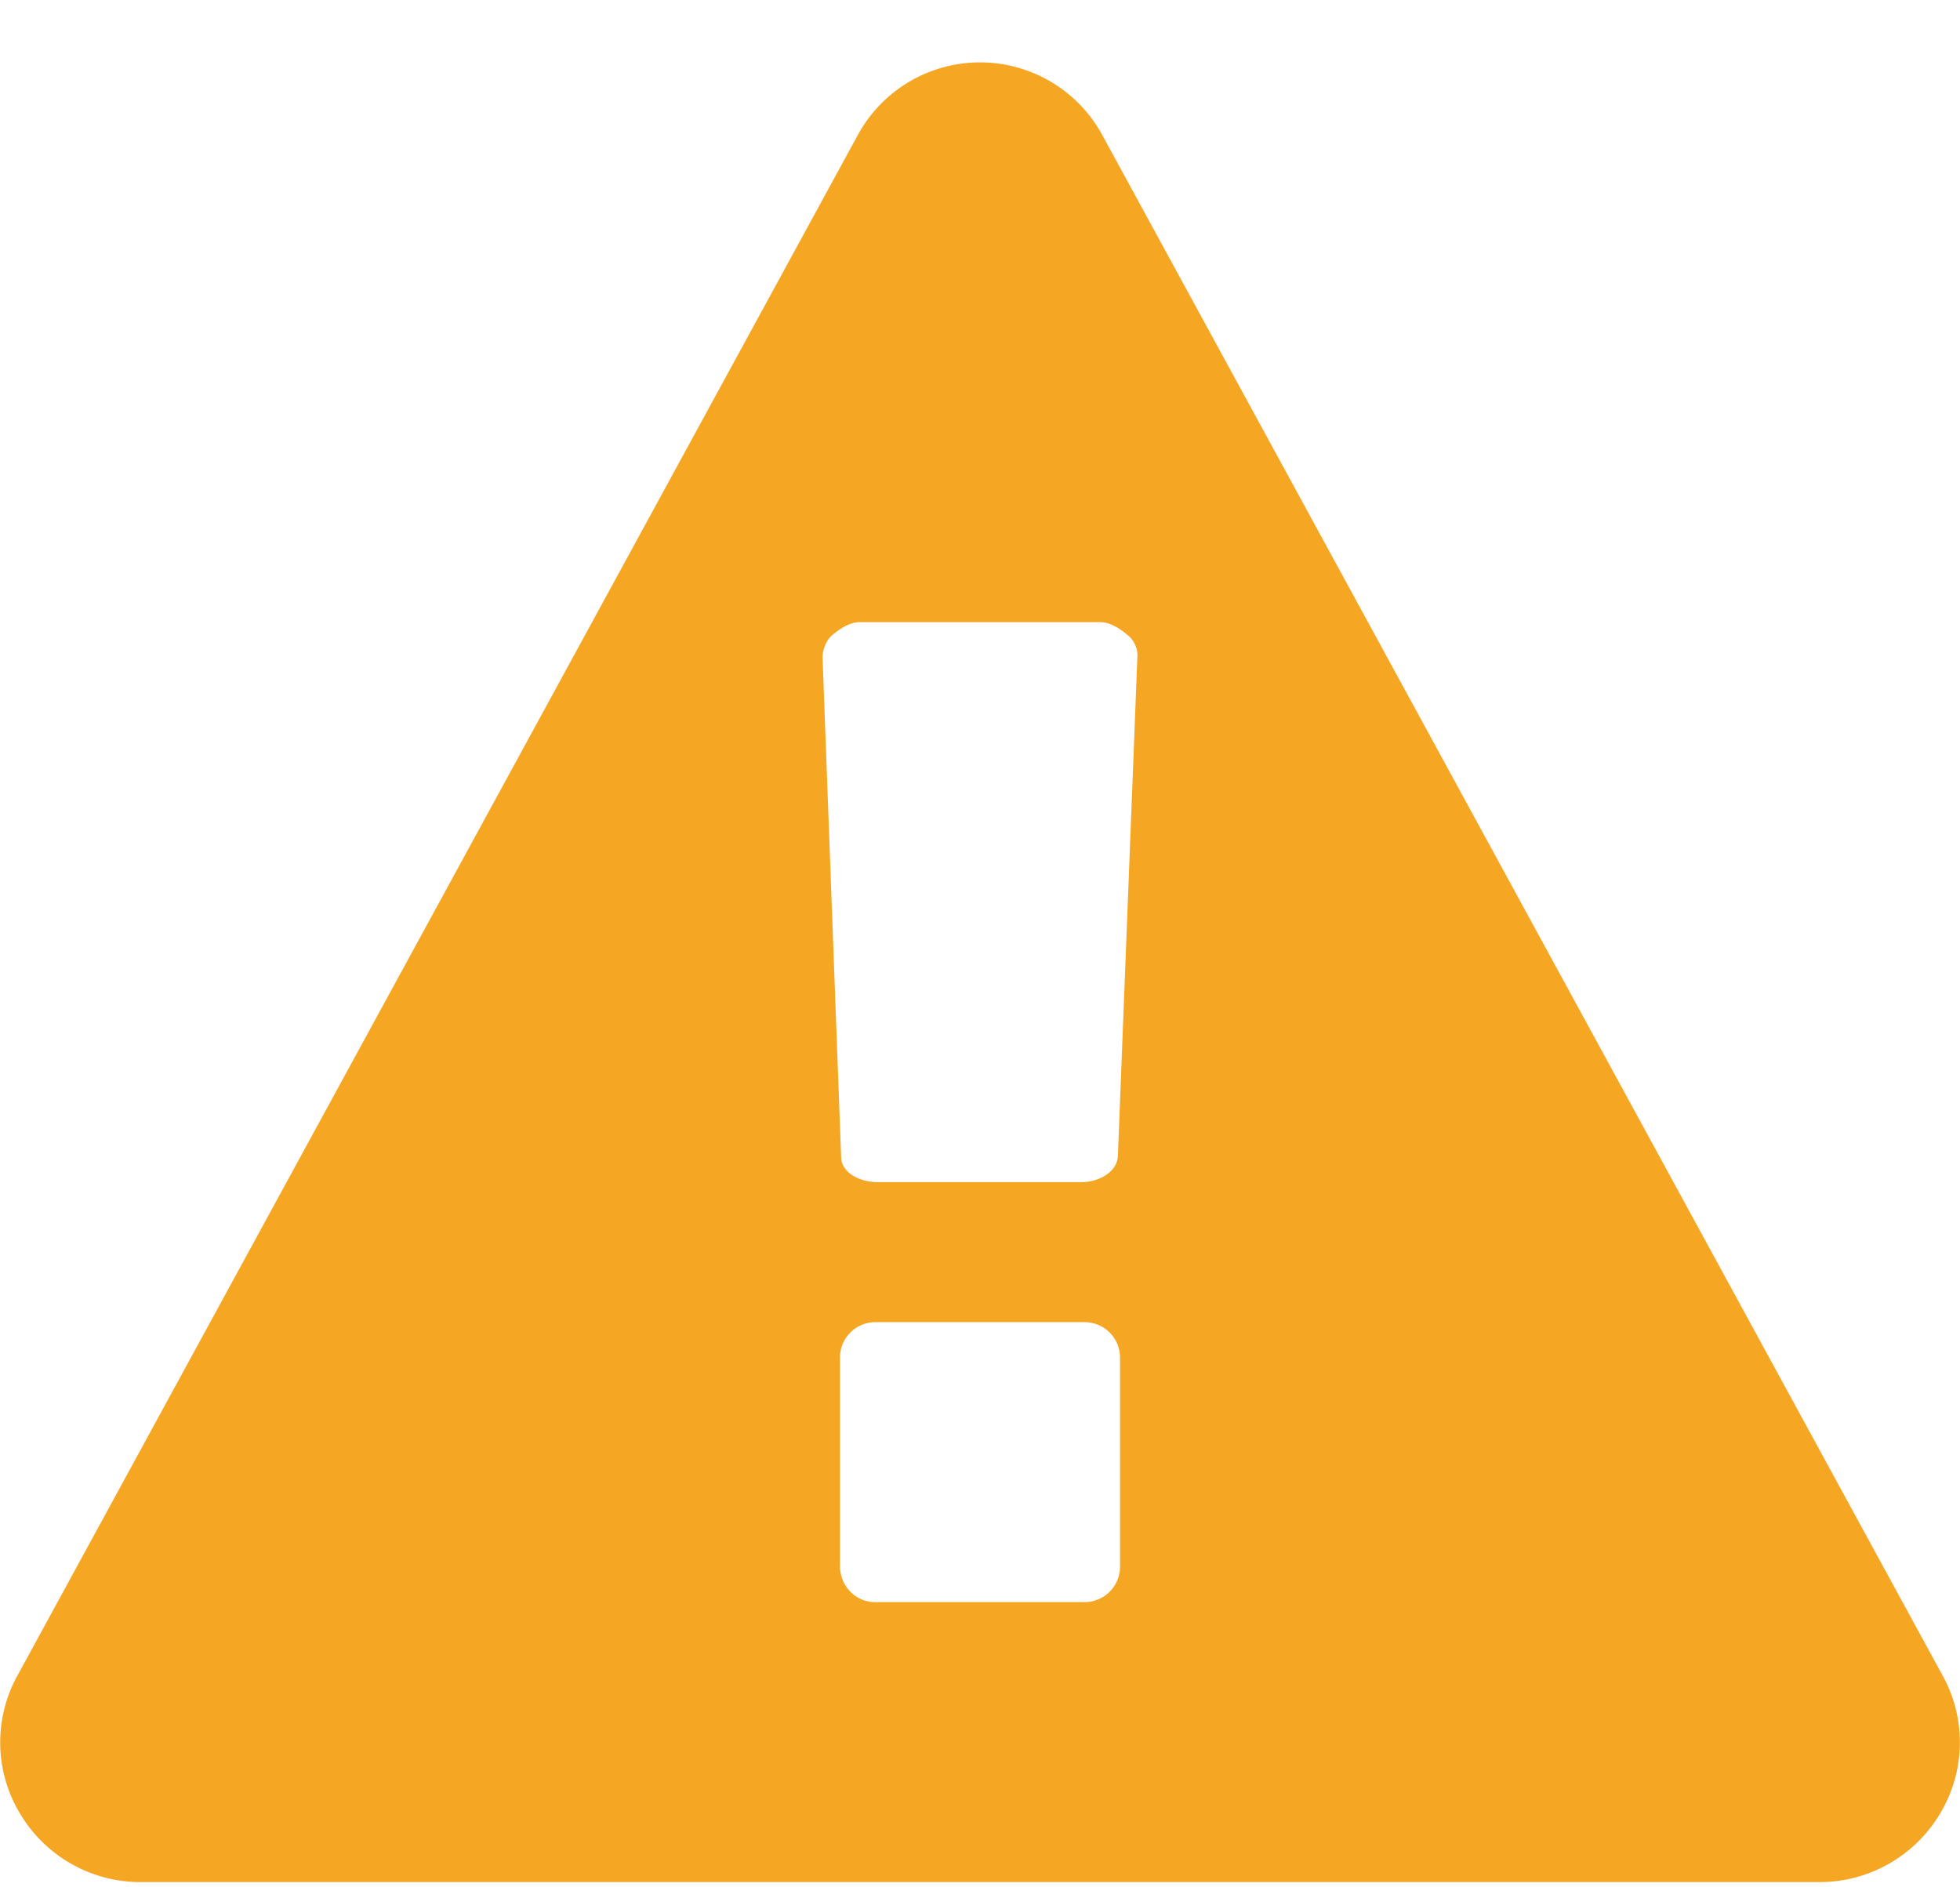 <svg xmlns="http://www.w3.org/2000/svg" width="27" height="26"><path fill="#F5A623" fill-rule="evenodd" d="M15.429 21.574v-2.863a.489.489 0 00-.483-.497h-2.892a.489.489 0 00-.483.497v2.863c0 .271.211.497.483.497h2.892a.489.489 0 00.483-.497zm-.03-5.635l.27-6.916c0-.09-.045-.21-.15-.286-.09-.075-.226-.166-.362-.166h-3.314c-.136 0-.272.09-.362.166-.105.075-.15.226-.15.317l.256 6.885c0 .196.226.347.512.347h2.787c.271 0 .497-.151.512-.347zm-.211-14.072L26.759 23.08a1.9 1.9 0 01-.03 1.898 1.93 1.93 0 01-1.658.95H1.93a1.93 1.93 0 01-1.658-.95 1.9 1.9 0 01-.03-1.898L11.813 1.867a1.917 1.917 0 013.375 0z"/></svg>
